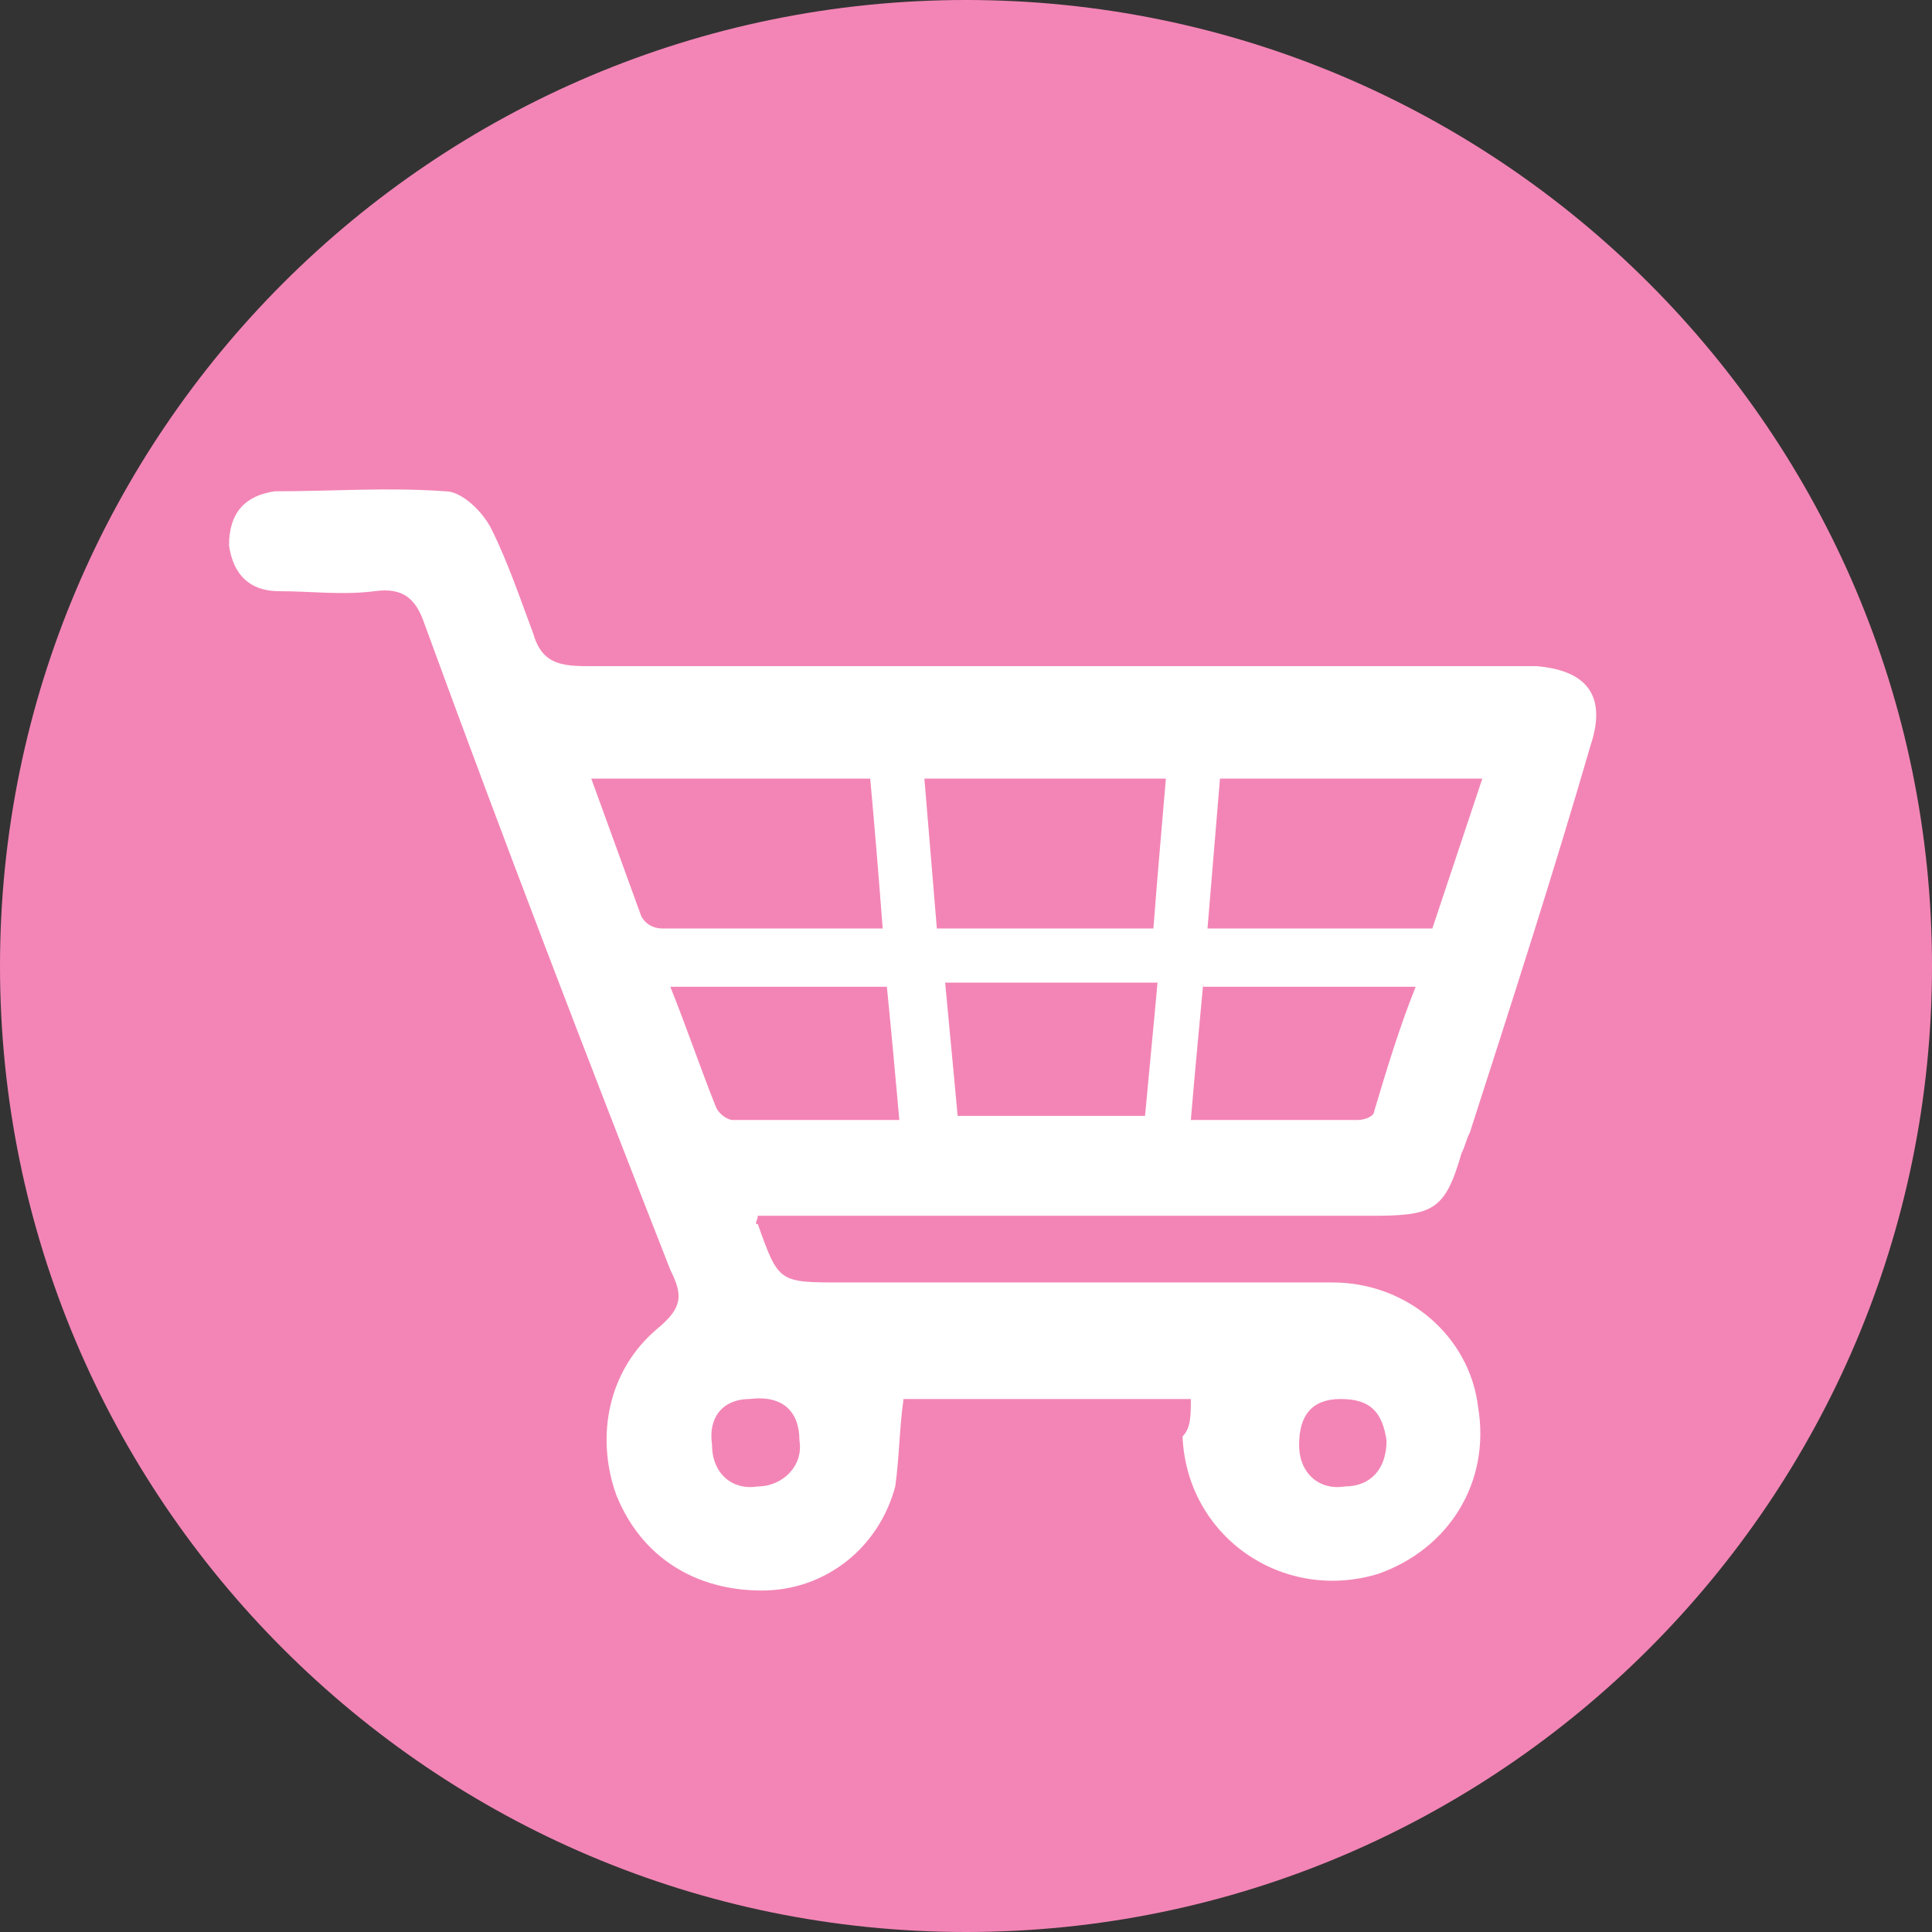 <svg width="24" height="24" viewBox="0 0 24 24" fill="none" xmlns="http://www.w3.org/2000/svg">
<rect x="0" y="0" width="24" height="24" fill="#333333" stroke="none"/>
<path d="M12 24C18.621 24 24 18.621 24 12C24 5.379 18.621 0 12 0C5.379 0 0 5.379 0 12C0 18.621 5.379 24 12 24Z" fill="#F385B6"/>
<path d="M14.793 17.379H11.224C11.172 17.741 11.172 18.103 11.121 18.465C10.914 19.241 10.241 19.758 9.465 19.758C8.638 19.758 7.965 19.344 7.655 18.569C7.396 17.844 7.552 17.017 8.172 16.5C8.483 16.241 8.483 16.086 8.327 15.775C7.293 13.138 6.259 10.448 5.276 7.758C5.172 7.448 5.017 7.293 4.655 7.344C4.241 7.396 3.879 7.344 3.465 7.344C3.103 7.344 2.896 7.138 2.845 6.775C2.845 6.362 3.052 6.155 3.414 6.103C4.138 6.103 4.81 6.051 5.534 6.103C5.741 6.103 6 6.362 6.103 6.569C6.31 6.982 6.465 7.448 6.621 7.862C6.724 8.224 6.931 8.275 7.293 8.275C11.069 8.275 14.896 8.275 18.672 8.275C18.828 8.275 18.931 8.275 19.086 8.275C19.707 8.327 19.965 8.638 19.759 9.258C19.293 10.862 18.776 12.465 18.259 14.069C18.207 14.172 18.207 14.224 18.155 14.327C17.948 15.051 17.793 15.103 17.017 15.103C14.638 15.103 12.31 15.103 9.931 15.103H9.414C9.414 15.155 9.362 15.207 9.414 15.207C9.672 15.931 9.672 15.931 10.448 15.931C12.465 15.931 14.483 15.931 16.552 15.931C17.483 15.931 18.259 16.603 18.362 17.482C18.517 18.413 18 19.241 17.121 19.551C15.931 19.913 14.741 19.086 14.69 17.844C14.793 17.741 14.793 17.586 14.793 17.379ZM7.345 9.672C7.552 10.241 7.759 10.81 7.965 11.379C8.017 11.482 8.121 11.534 8.224 11.534C9.155 11.534 10.034 11.534 10.965 11.534C10.914 10.862 10.862 10.241 10.81 9.672H7.345ZM18.414 9.672H15.155C15.103 10.293 15.052 10.913 15 11.534H17.793C18 10.913 18.207 10.293 18.414 9.672ZM14.483 9.672H11.483C11.534 10.293 11.586 10.913 11.638 11.534H14.328C14.379 10.862 14.431 10.293 14.483 9.672ZM11.172 13.913C11.121 13.344 11.069 12.775 11.017 12.258H8.327C8.534 12.775 8.69 13.241 8.896 13.758C8.948 13.862 9.052 13.913 9.103 13.913C9.827 13.913 10.5 13.913 11.172 13.913ZM11.741 12.207C11.793 12.775 11.845 13.293 11.896 13.862H14.224C14.276 13.293 14.328 12.775 14.379 12.207H11.741ZM14.948 12.207C14.896 12.775 14.845 13.293 14.793 13.913C15.517 13.913 16.19 13.913 16.862 13.913C16.965 13.913 17.069 13.862 17.069 13.81C17.224 13.293 17.379 12.775 17.586 12.258H14.948V12.207ZM9.31 17.379C9 17.379 8.793 17.586 8.845 17.948C8.845 18.31 9.103 18.517 9.414 18.465C9.724 18.465 9.983 18.206 9.931 17.896C9.931 17.534 9.724 17.327 9.31 17.379ZM17.224 17.896C17.172 17.534 17.017 17.379 16.655 17.379C16.293 17.379 16.138 17.586 16.138 17.948C16.138 18.31 16.396 18.517 16.707 18.465C17.017 18.465 17.224 18.258 17.224 17.896Z" fill="white"/>
</svg>
